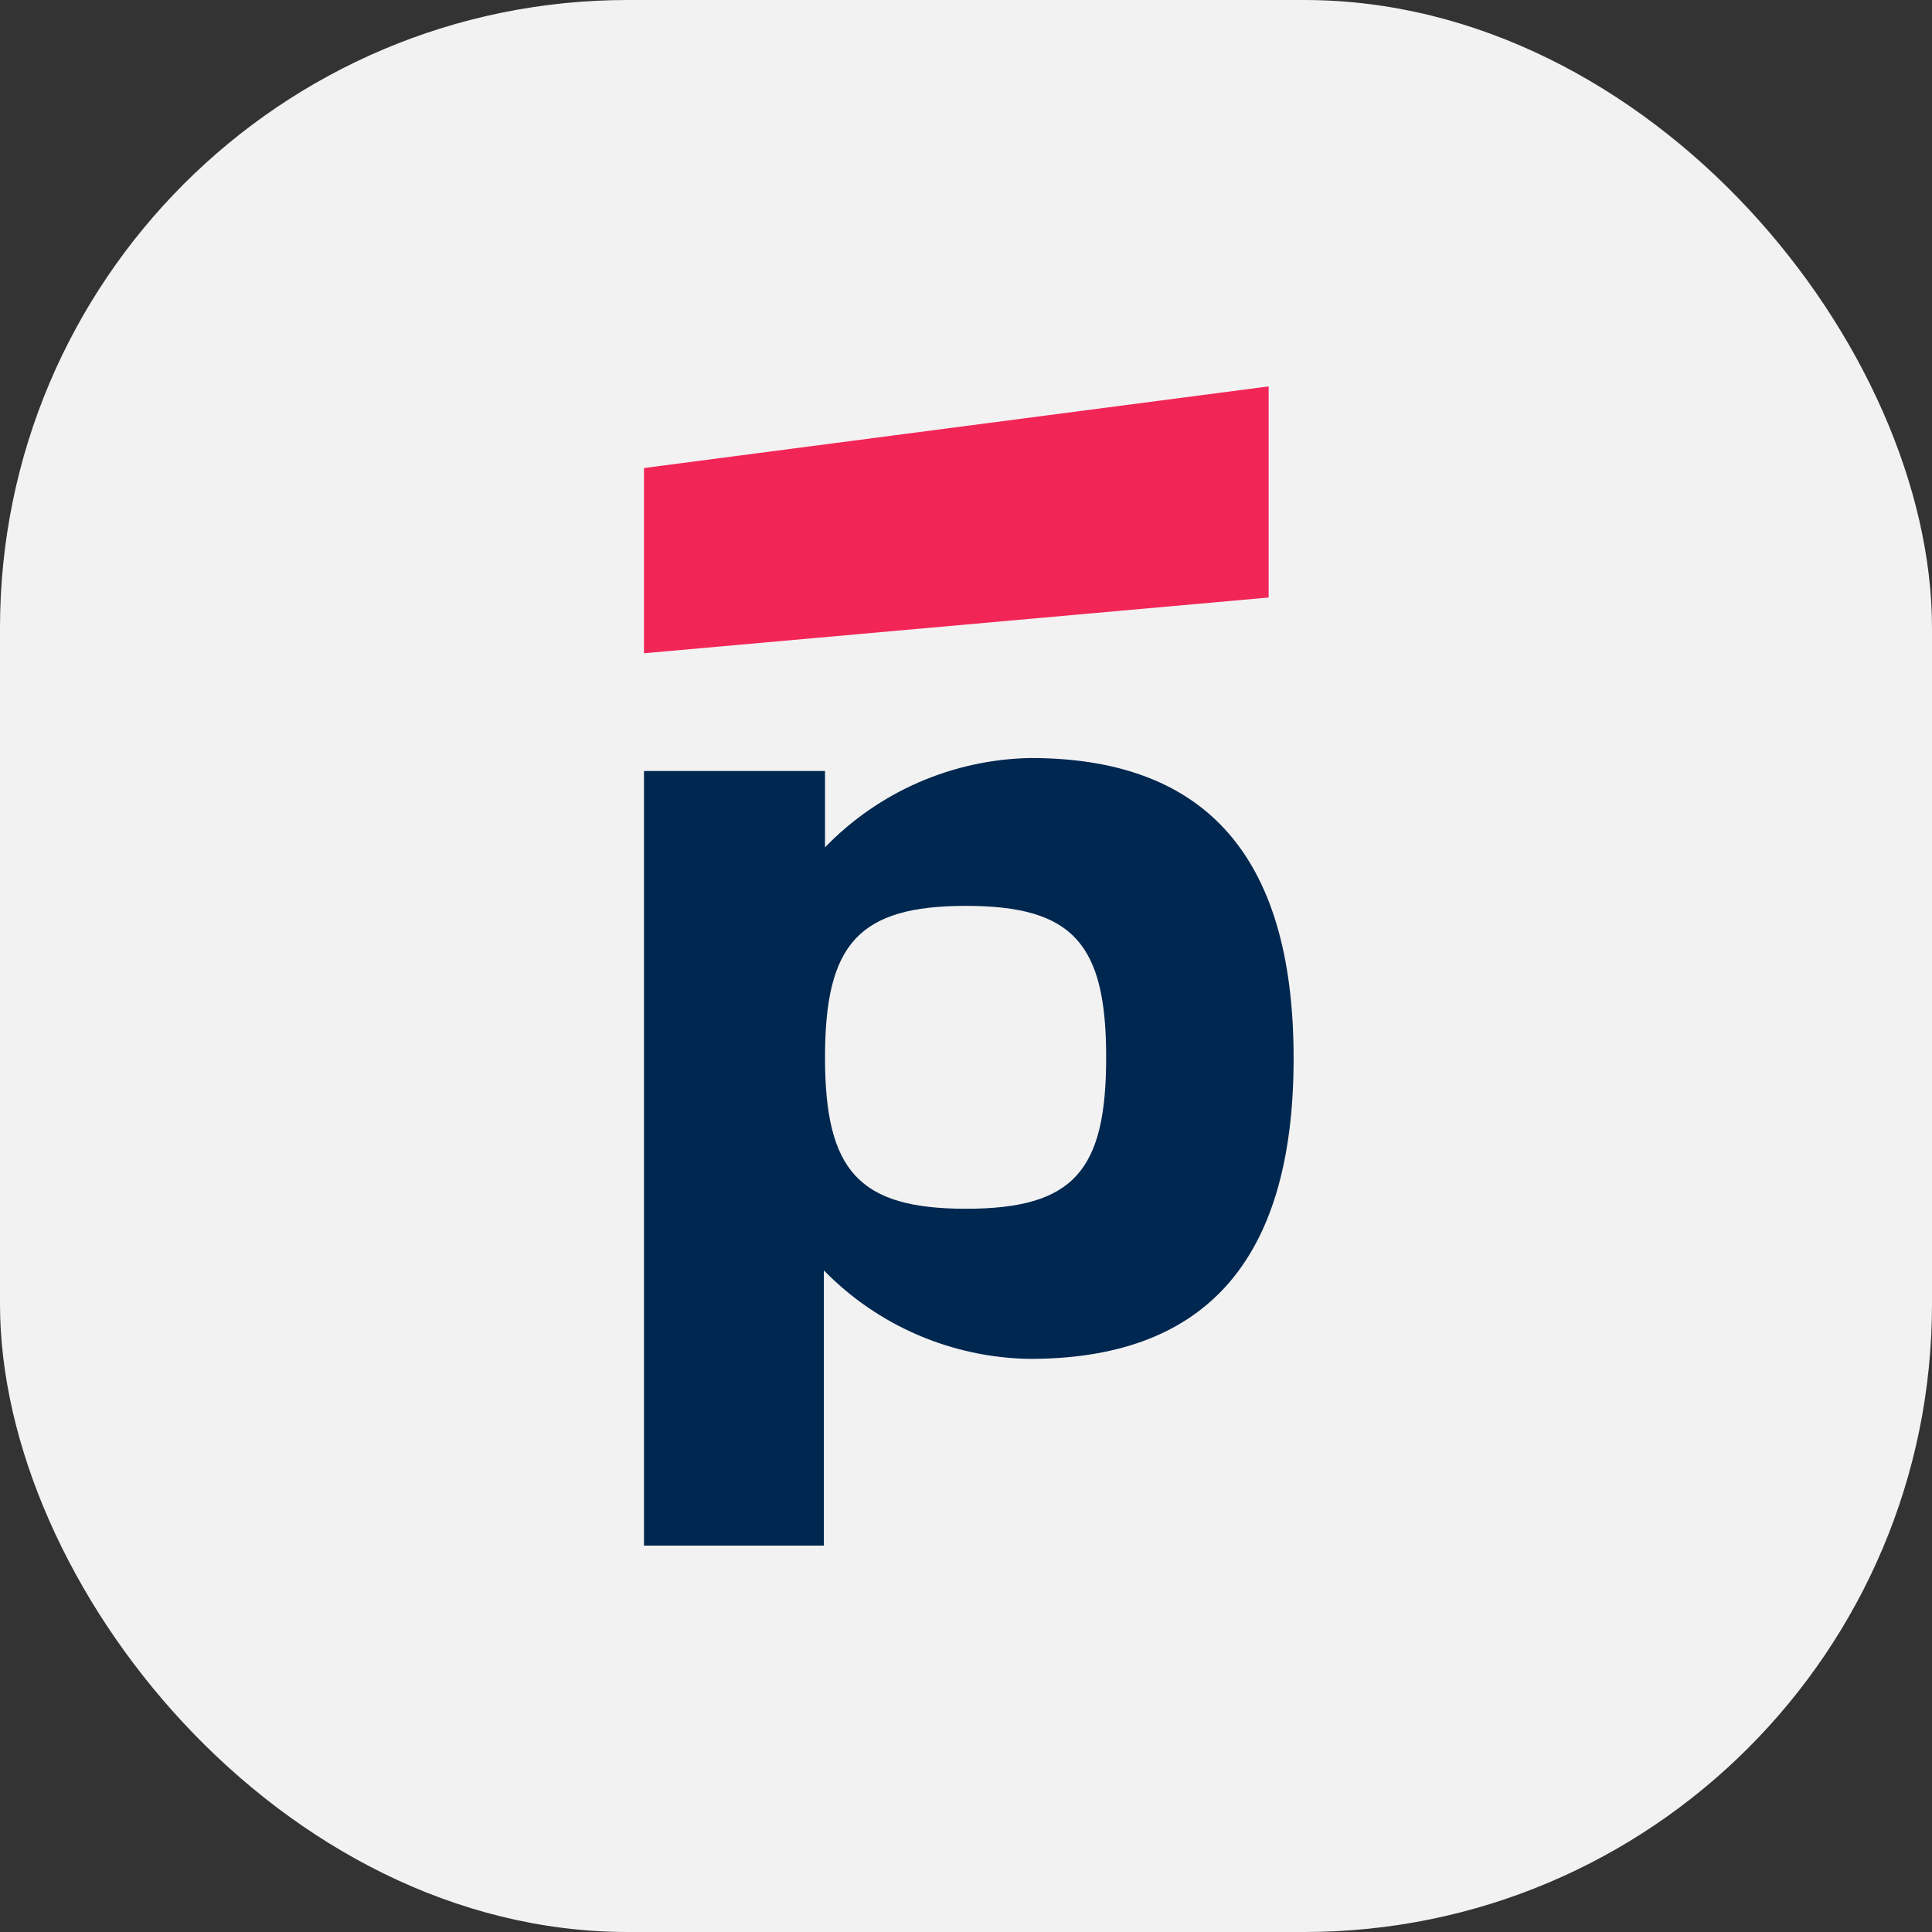 <svg width="40" height="40" viewBox="0 0 40 40" fill="none" xmlns="http://www.w3.org/2000/svg">
<rect x="0" y="0" width="40" height="40" fill="#333333" stroke="none"/>
<rect width="40" height="40" rx="13" fill="#F2F2F2"/>
<path d="M26.266 8L13.333 9.69V13.525L26.266 12.371V8Z" fill="#F22557"/>
<path d="M21.334 15.694C19.727 15.724 18.198 16.388 17.081 17.543V15.963H13.333V32H17.057V26.302C18.18 27.453 19.714 28.111 21.322 28.134C24.848 28.134 26.783 26.219 26.783 21.91C26.783 17.602 24.848 15.694 21.334 15.694ZM19.999 25.026C17.776 25.026 17.081 24.236 17.081 21.89C17.081 19.545 17.776 18.755 19.999 18.755C22.222 18.755 22.902 19.545 22.902 21.89C22.902 24.236 22.234 25.026 19.999 25.026Z" fill="#00274F"/>
</svg>
